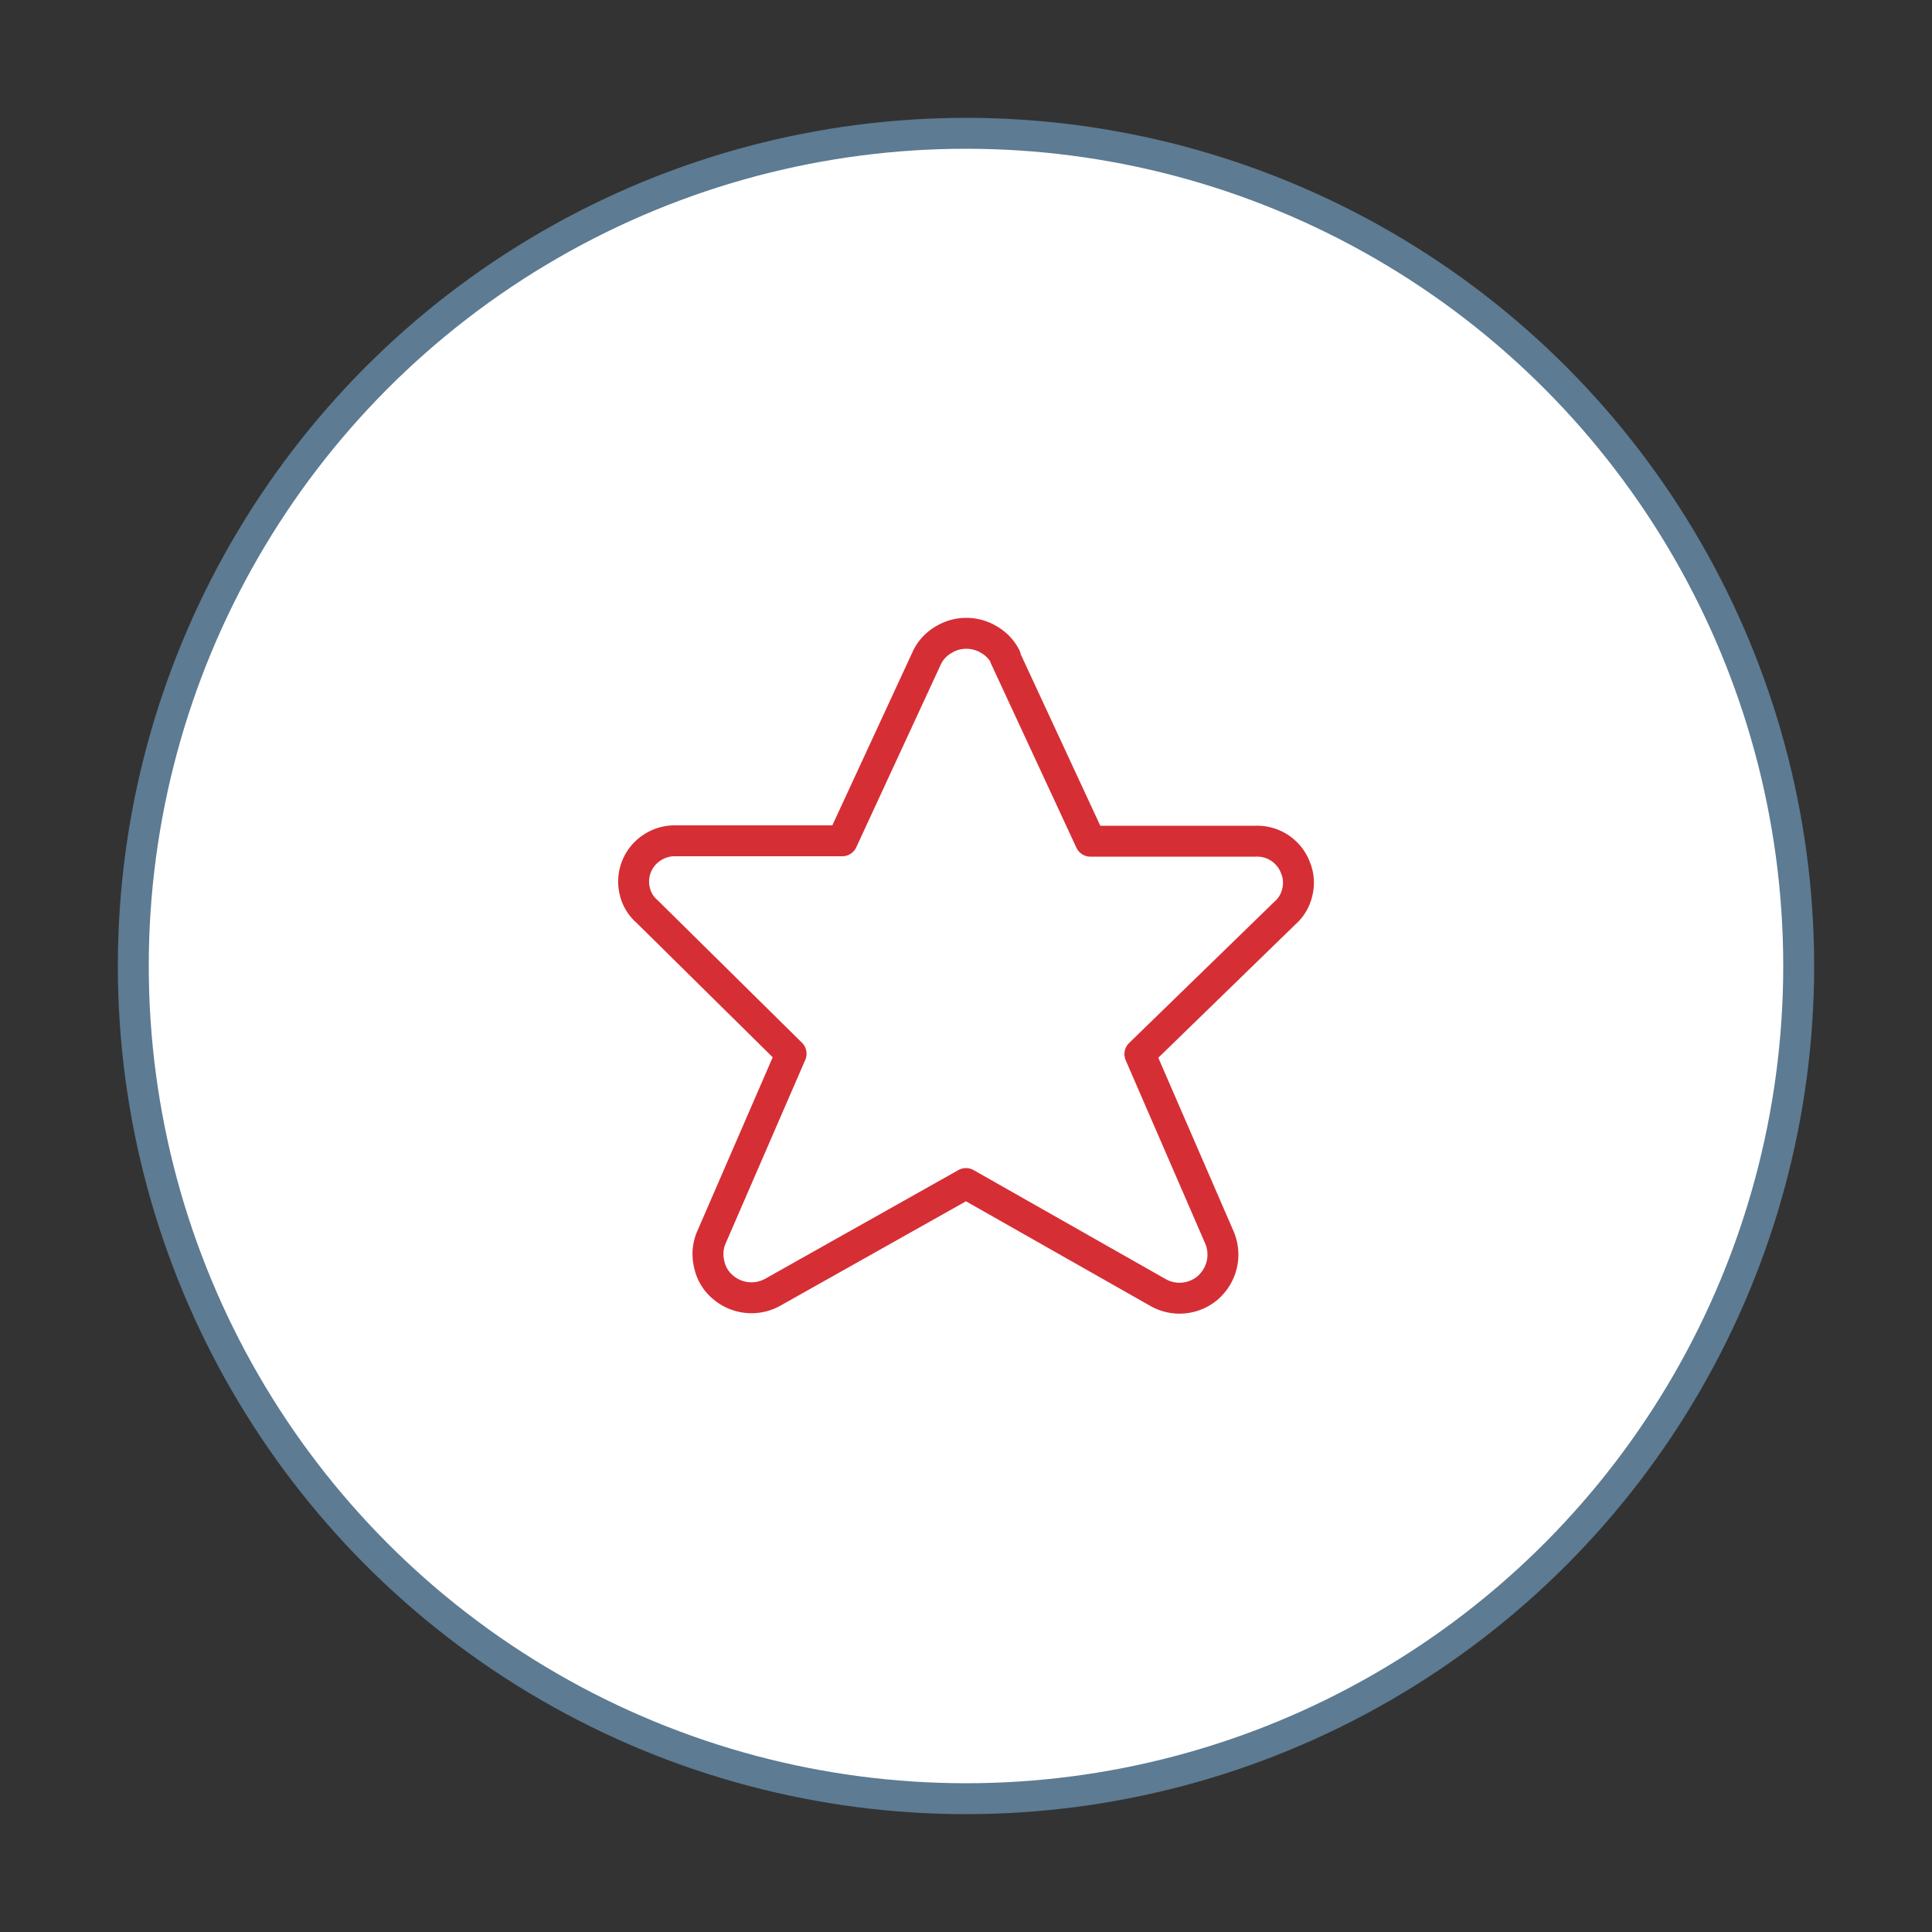 <svg id="Layer_1" data-name="Layer 1" xmlns="http://www.w3.org/2000/svg" viewBox="0 0 150 150"><rect x="0" y="0" width="150" height="150" fill="#333333" stroke="none"/><defs><style>.cls-1,.cls-2{fill:#fff;stroke:#5d7b92;stroke-linecap:round;stroke-linejoin:round;stroke-width:2.4px}.cls-2{fill:none;stroke:#d62e35}</style></defs><circle class="cls-1" cx="75" cy="75" r="64.65"/><path class="cls-2" d="M78.03 51.02l6.63 14.29h12.88c1.35-.03 2.57.8 3.04 2.06.25.6.3 1.27.14 1.9-.14.63-.48 1.21-.97 1.63L88.5 81.84l6.19 14.27c.27.65.33 1.38.17 2.06-.16.69-.53 1.31-1.05 1.78a3.382 3.382 0 0 1-3.92.39L75 91.89l-14.97 8.42c-1.26.72-2.83.56-3.92-.39a3.14 3.14 0 0 1-1.05-1.78c-.17-.69-.11-1.41.17-2.06l6.19-14.27-11.17-11.03c-.49-.42-.83-.98-.97-1.61-.31-1.3.24-2.65 1.36-3.37.55-.36 1.19-.54 1.84-.52h12.91L72 50.99c.28-.55.72-1.01 1.26-1.32.53-.33 1.14-.5 1.76-.5.63 0 1.24.17 1.78.5.54.31.97.77 1.26 1.32z"/></svg>